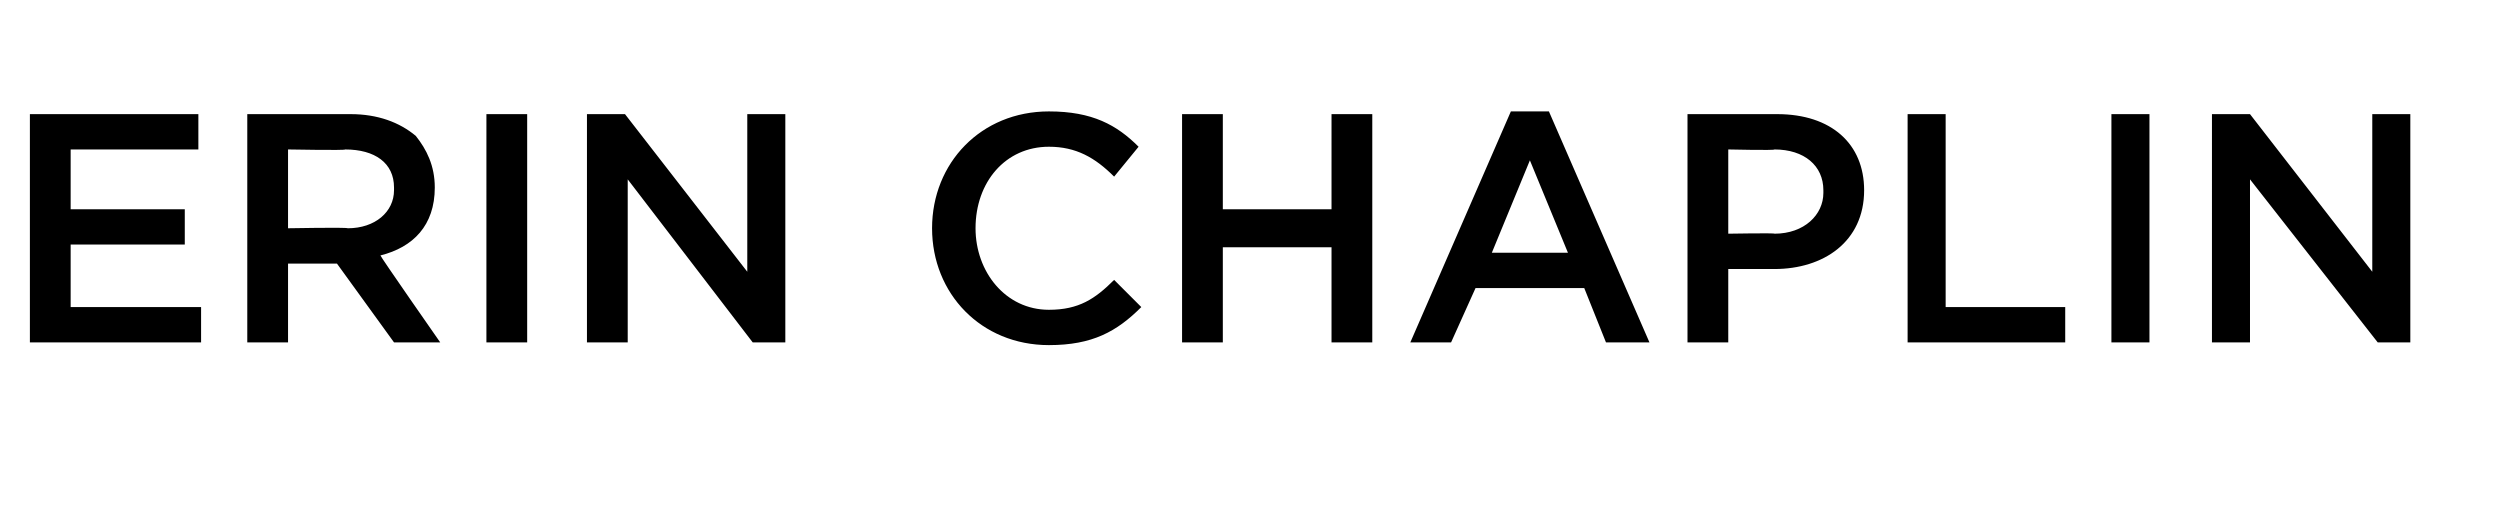 <?xml version="1.0" standalone="no"?><!DOCTYPE svg PUBLIC "-//W3C//DTD SVG 1.1//EN" "http://www.w3.org/Graphics/SVG/1.1/DTD/svg11.dtd"><svg xmlns="http://www.w3.org/2000/svg" version="1.1" width="92px" height="19.4px" viewBox="0 -3 92 19.4" style="top:-3px"><desc>Erin Chaplin</desc><defs/><g id="Polygon14201"><path d="m1.1 1.2h6.2v1.3H2.6v2.2h4.2v1.3H2.6v2.3h4.8v1.3H1.1V1.2zm8 0h3.8c1 0 1.8.3 2.4.8c.4.5.7 1.1.7 1.9c0 1.4-.8 2.2-2 2.5c-.02.02 2.2 3.2 2.2 3.2h-1.7l-2.1-2.9h-1.8v2.9H9.1V1.2zm3.7 4.2c1 0 1.7-.6 1.7-1.4v-.1c0-.9-.7-1.4-1.8-1.4c.04.04-2.1 0-2.1 0v2.9s2.16-.04 2.2 0zm5.1-4.2h1.5v8.4h-1.5V1.2zm3.7 0h1.4L27.5 7V1.2h1.4v8.4h-1.2l-4.6-6v6h-1.5V1.2zm12.7 4.2c0-2.4 1.8-4.3 4.3-4.3c1.6 0 2.5.5 3.3 1.3L41 3.5c-.7-.7-1.4-1.1-2.4-1.1c-1.6 0-2.7 1.3-2.7 3c0 1.6 1.1 3 2.7 3c1.1 0 1.7-.4 2.4-1.1l1 1c-.9.9-1.8 1.4-3.4 1.4c-2.5 0-4.3-1.9-4.3-4.3zm9.2-4.2h1.5v3.5h4V1.2h1.5v8.4H49V6.1h-4v3.5h-1.5V1.2zm12.1-.1h1.4l3.7 8.5h-1.6l-.8-2h-4l-.9 2h-1.5l3.7-8.5zm2.1 5.2l-1.4-3.4l-1.4 3.4h2.8zm4.4-5.1h3.3c2 0 3.2 1.1 3.2 2.8c0 1.9-1.5 2.9-3.3 2.9h-1.7v2.7h-1.5V1.2zm3.2 4.4c1.1 0 1.8-.7 1.8-1.5v-.1c0-.9-.7-1.5-1.8-1.5c.03.04-1.7 0-1.7 0v3.1s1.73-.03 1.7 0zm4.9-4.4h1.4v7.1h4.4v1.3h-5.8V1.2zm7.5 0h1.4v8.4h-1.4V1.2zm3.7 0h1.4L87.3 7V1.2h1.4v8.4h-1.2l-4.7-6v6h-1.4V1.2z" stroke="none" fill="#000"/></g></svg>